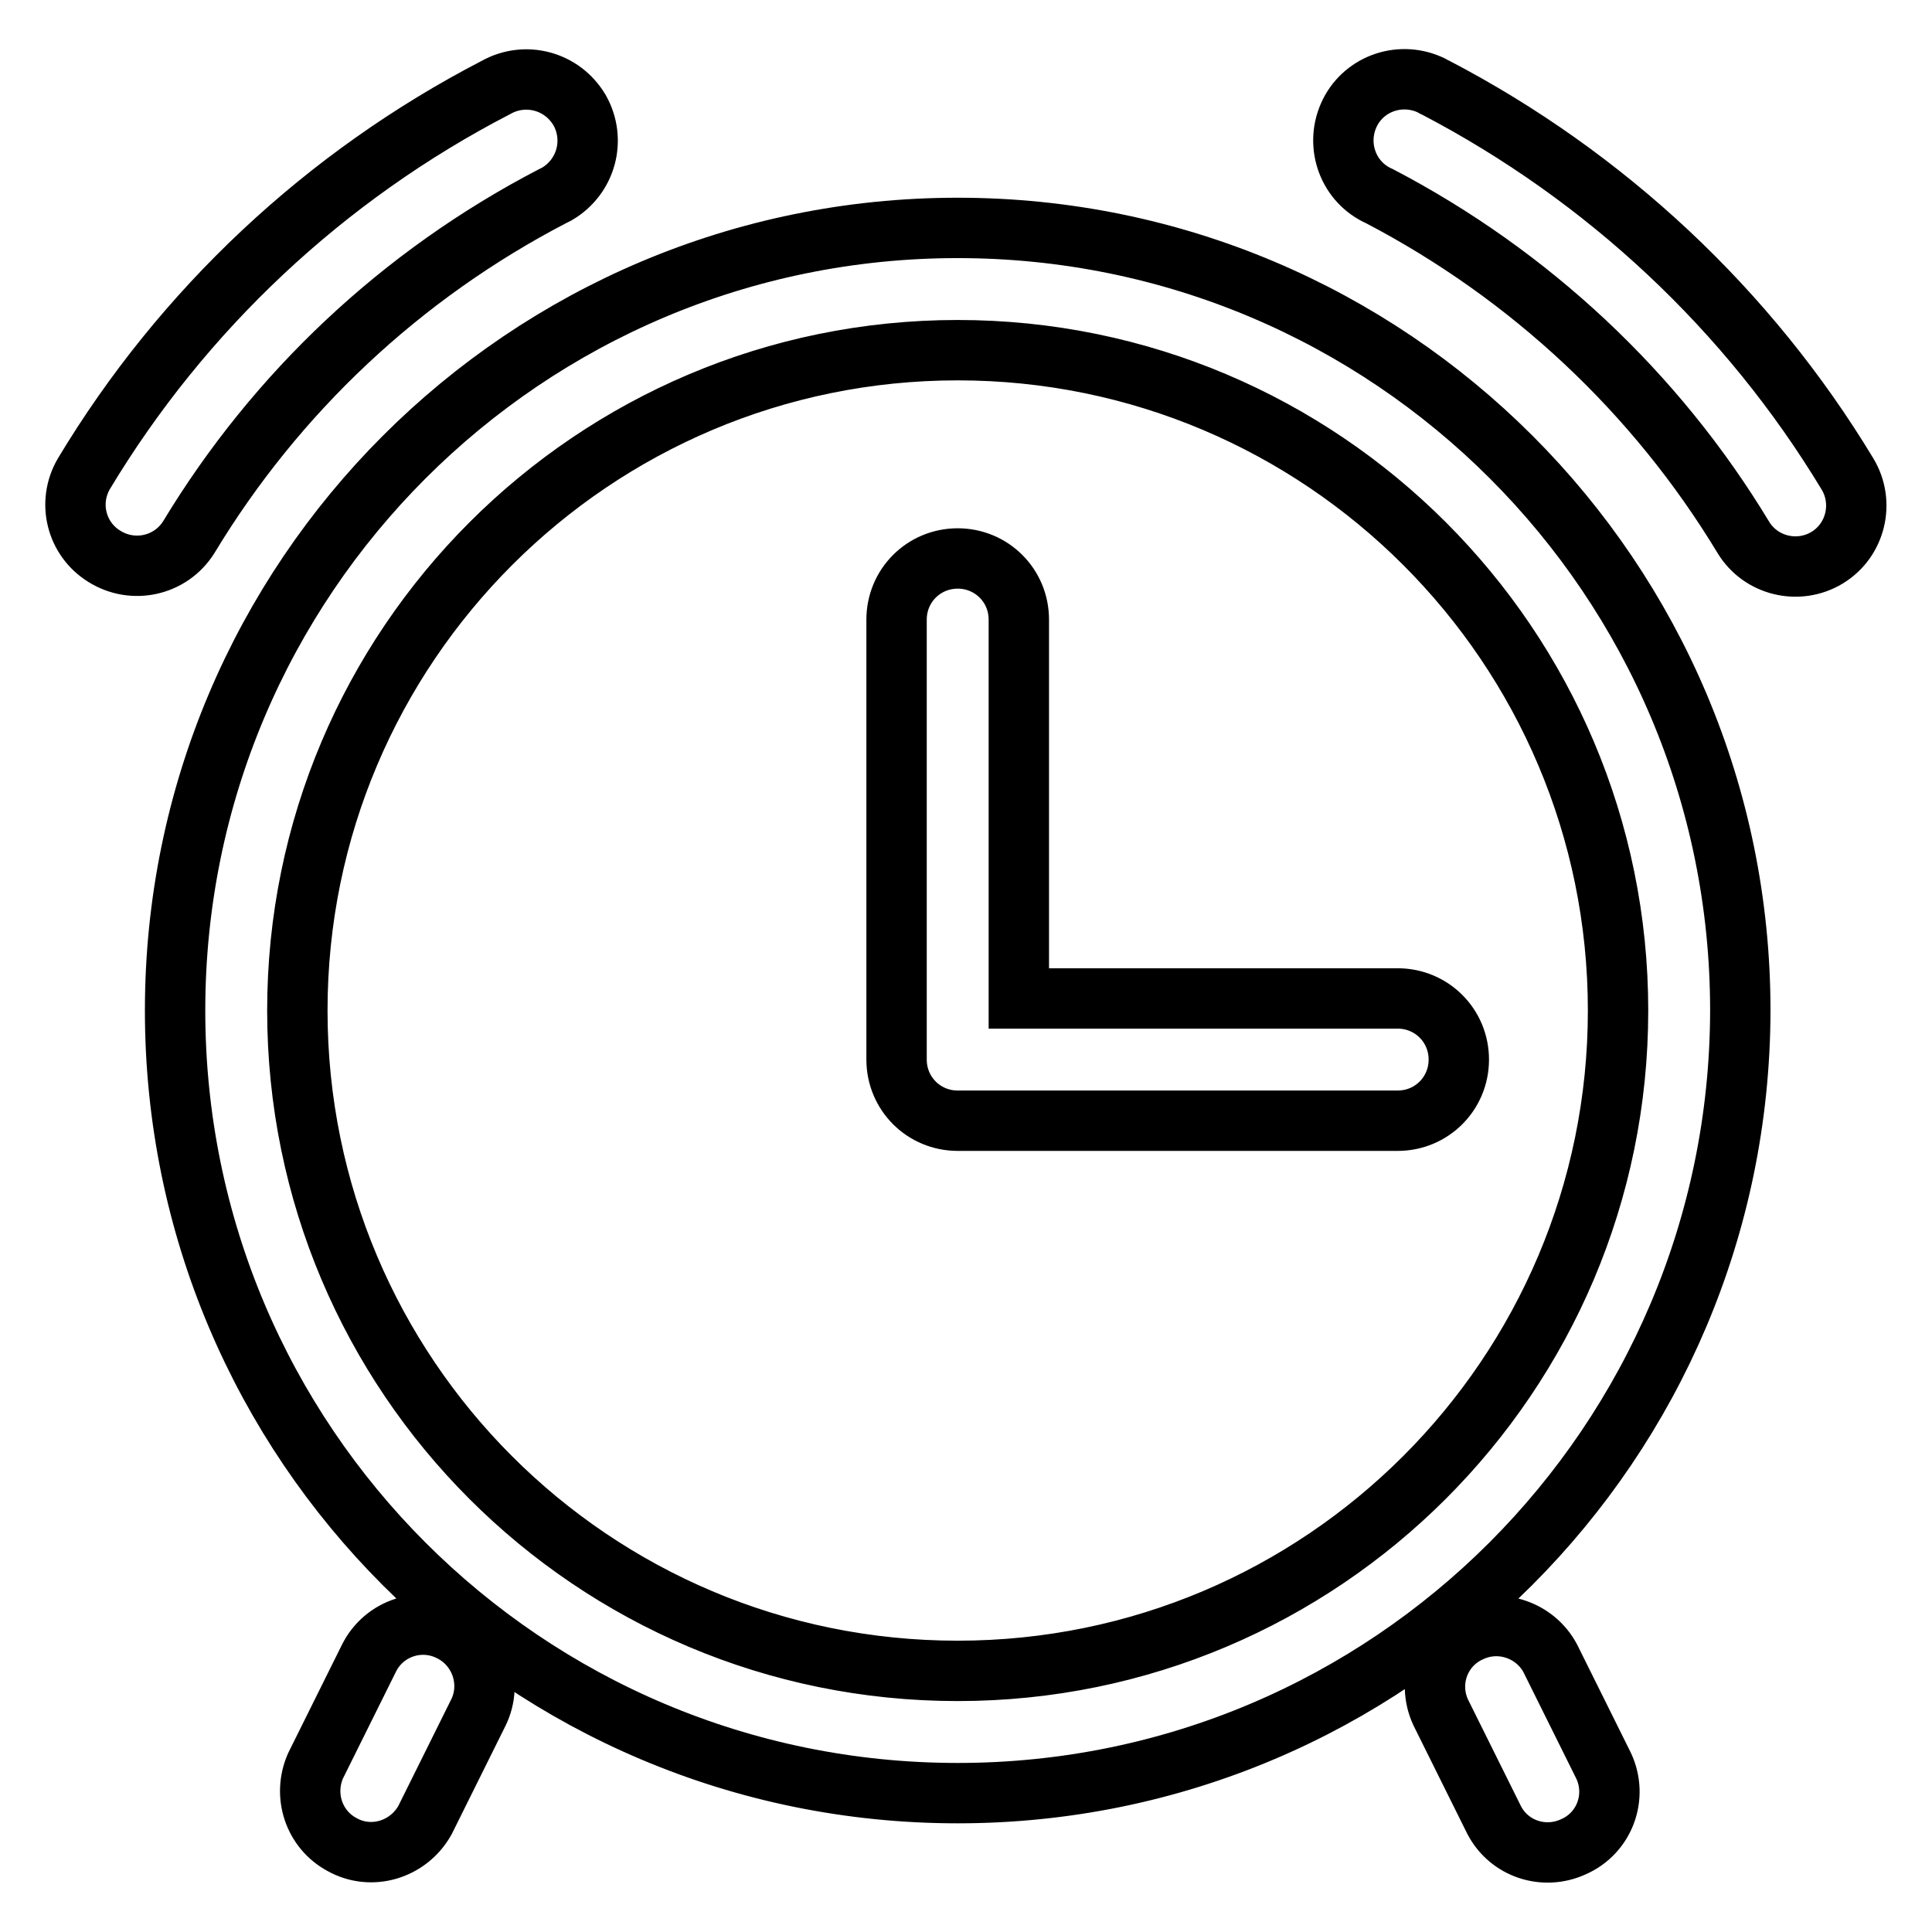 <?xml version="1.0" encoding="utf-8"?>
<!-- Svg Vector Icons : http://www.onlinewebfonts.com/icon -->
<!DOCTYPE svg PUBLIC "-//W3C//DTD SVG 1.1//EN" "http://www.w3.org/Graphics/SVG/1.1/DTD/svg11.dtd">
<svg version="1.1" xmlns="http://www.w3.org/2000/svg" xmlns:xlink="http://www.w3.org/1999/xlink" x="0px" y="0px" viewBox="0 0 256 256" enable-background="new 0 0 256 256" xml:space="preserve">
<g> <path stroke-width="8" fill-opacity="0" stroke="#000000"  d="M126.9,221.4c48.3,0,87.5-39.2,87.5-87.5s-39.2-87.5-87.5-87.5s-87.5,39.2-87.5,87.5 S78.5,221.4,126.9,221.4z M126.9,237.6c-57.3,0-103.7-46.4-103.7-103.7c0-57.3,46.4-103.7,103.7-103.7 c57.3,0,103.7,46.4,103.7,103.7C230.5,191.2,184.1,237.6,126.9,237.6L126.9,237.6z M244.8,62.8c2.3,3.8,1.1,8.8-2.7,11.1 c-3.8,2.3-8.8,1.1-11.1-2.7C219.4,52,202.7,36.4,182.8,26c-4.1-1.8-5.9-6.6-4.1-10.7c1.8-4.1,6.6-5.9,10.7-4.1 c0.3,0.1,0.5,0.3,0.8,0.4C212.8,23.4,231.7,41.1,244.8,62.8L244.8,62.8z M11.1,62.8c13.1-21.8,32-39.5,54.6-51.2 c3.9-2.2,8.8-0.9,11.1,3c2.2,3.9,0.9,8.8-3,11.1c-0.2,0.1-0.4,0.2-0.6,0.3C53.2,36.4,36.6,52,25,71.2c-2.4,3.8-7.4,4.9-11.2,2.5 C10.1,71.4,8.9,66.6,11.1,62.8L11.1,62.8z M135,132.3h50.2c4.5,0,8.1,3.6,8.1,8.1c0,4.5-3.6,8.1-8.1,8.1c0,0,0,0,0,0h-58.3 c-4.5,0-8.1-3.6-8.1-8.1c0,0,0,0,0,0V82.1c0-4.5,3.6-8.1,8.1-8.1c4.5,0,8.1,3.6,8.1,8.1c0,0,0,0,0,0V132.3z M56.3,241.2 c-2.2,3.9-7.1,5.4-11,3.2c-3.7-2-5.2-6.5-3.5-10.4l7.1-14.3c2-4,6.9-5.6,10.9-3.5c3.9,2,5.5,6.8,3.6,10.7L56.3,241.2z M198,241.2 l-7.1-14.3c-1.9-4.1-0.1-8.9,4-10.7c3.9-1.8,8.5-0.2,10.5,3.5l7.1,14.3c1.9,4.1,0.1,8.9-4,10.7C204.6,246.5,200,245,198,241.2z"/></g>
</svg>